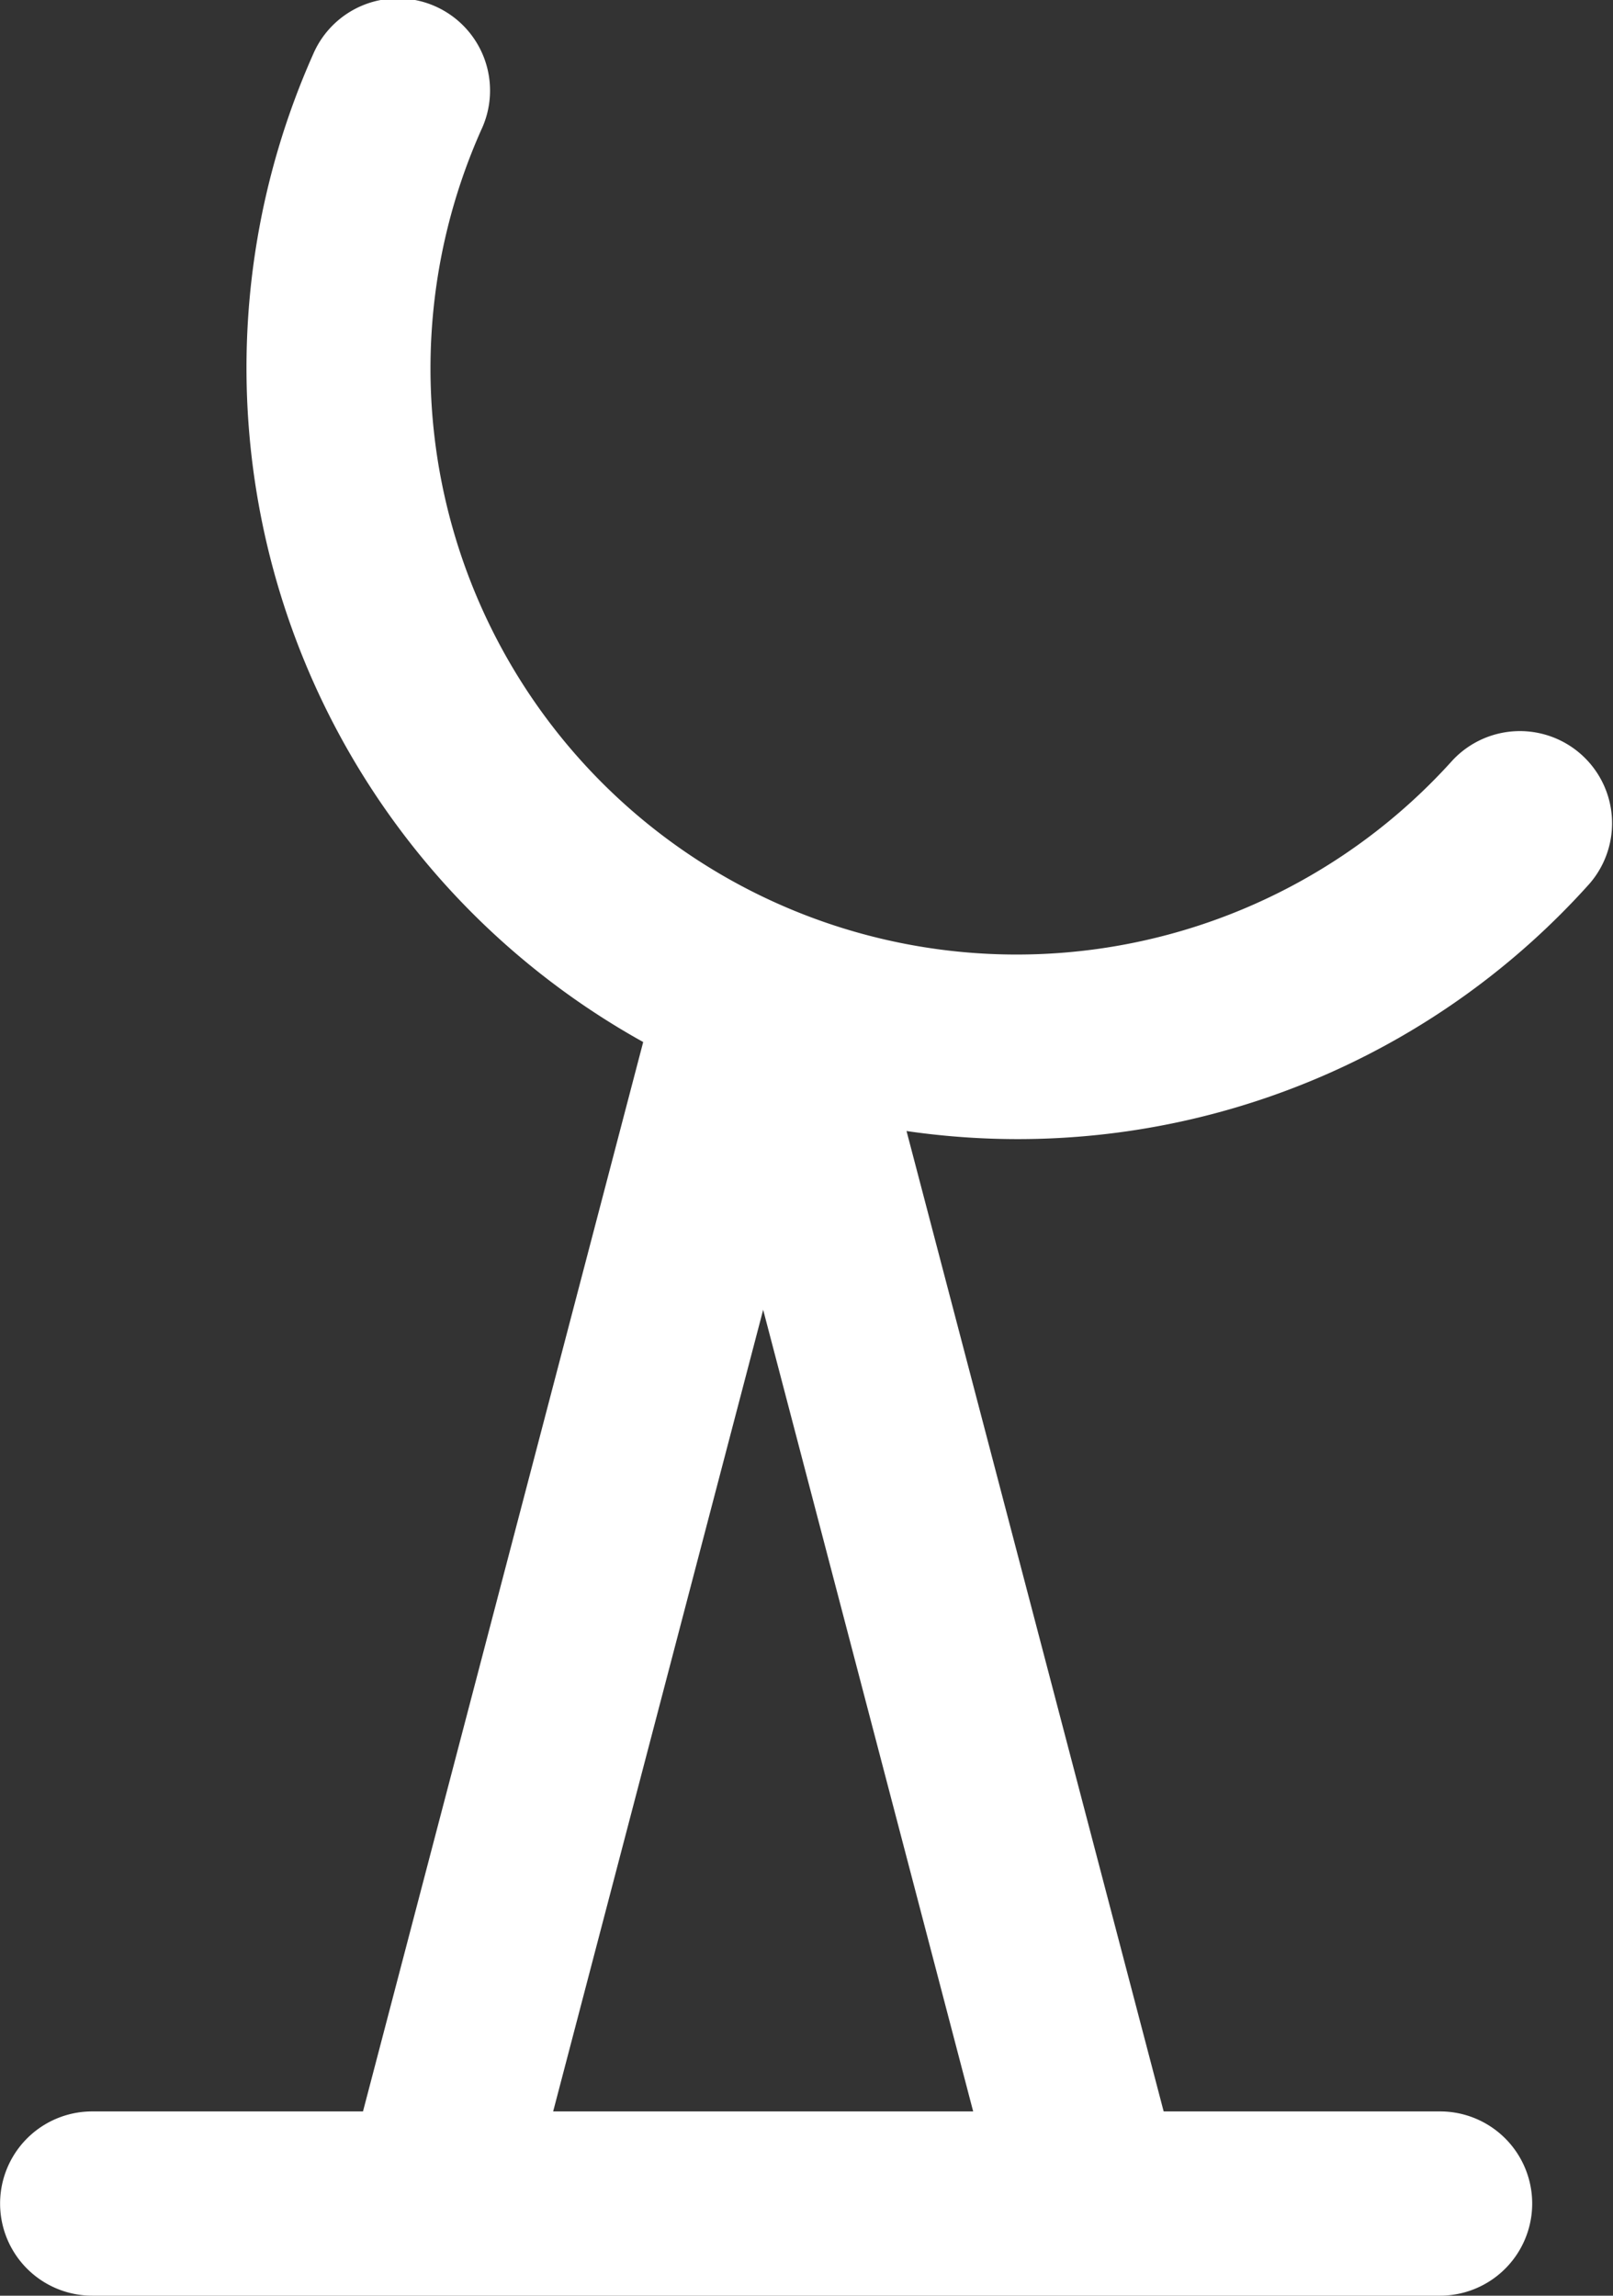 <svg xmlns="http://www.w3.org/2000/svg" width="34.452" height="49.039" viewBox="0 0 34.452 49.039">
  <rect x="0" y="0" width="34.452" height="49.039" fill="#333333" stroke="none"/>
  <g id="Grupo_3419" data-name="Grupo 3419" transform="translate(-119.461 -9494.778)">
    <path id="Caminho_1067" data-name="Caminho 1067" d="M728.62,374.779a2.005,2.005,0,0,1-.5-.067,1.962,1.962,0,0,1-1.4-2.4l6.3-24.046a1.965,1.965,0,1,1,3.8.995l-6.3,24.05a1.971,1.971,0,0,1-1.9,1.471" transform="translate(-599.826 9168.791)" fill="#fff"/>
    <path id="Caminho_1068" data-name="Caminho 1068" d="M736.867,374.779a1.971,1.971,0,0,1-1.9-1.471l-6.3-24.05a1.966,1.966,0,1,1,3.8-1l6.307,24.05a1.964,1.964,0,0,1-1.4,2.4,2.006,2.006,0,0,1-.5.067" transform="translate(-594.139 9168.791)" fill="#fff"/>
    <path id="Caminho_1069" data-name="Caminho 1069" d="M755.539,356.906H726.751a1.968,1.968,0,1,1,0-3.936h28.788a1.968,1.968,0,0,1,0,3.936" transform="translate(-605.32 9186.911)" fill="#fff"/>
    <path id="Caminho_1070" data-name="Caminho 1070" d="M742.593,365.833a16.475,16.475,0,0,1-15.048-23.169,1.969,1.969,0,1,1,3.594,1.608,12.52,12.52,0,0,0,20.739,13.476,1.969,1.969,0,0,1,2.926,2.635,16.391,16.391,0,0,1-12.21,5.45" transform="translate(-601.398 9153.278)" fill="#fff"/>
  </g>
</svg>
